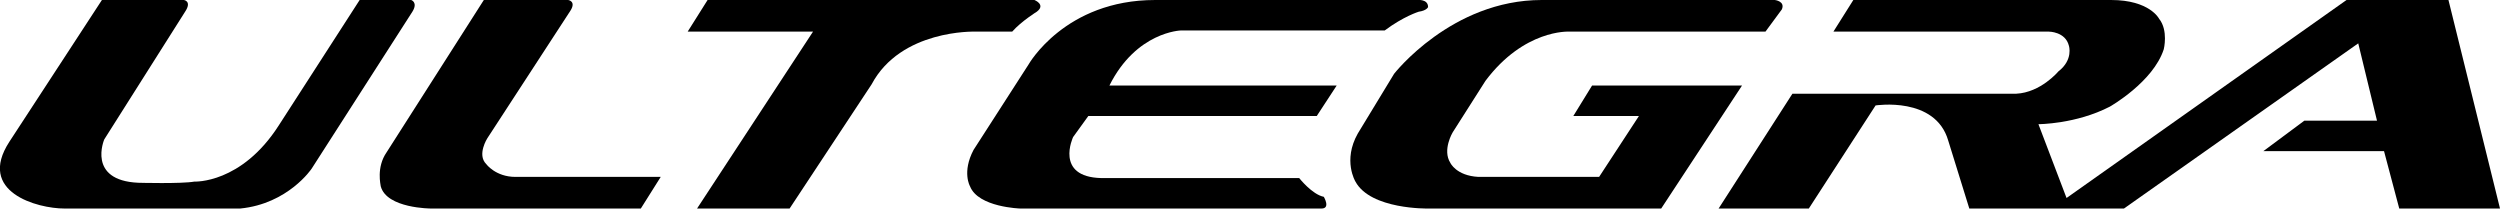 <?xml version="1.0" encoding="UTF-8"?> <svg xmlns="http://www.w3.org/2000/svg" xmlns:xlink="http://www.w3.org/1999/xlink" xml:space="preserve" width="2134px" height="178px" version="1.1" style="shape-rendering:geometricPrecision; text-rendering:geometricPrecision; image-rendering:optimizeQuality; fill-rule:evenodd; clip-rule:evenodd" viewBox="0 0 2134 178"> <defs> <style type="text/css"> .fil0 {fill:black;fill-rule:nonzero} </style> </defs> <g id="Слой_x0020_1">  <path class="fil0" d="M87 0l70 0c0,0 7,1 1,10l-69 109c0,0 -15,35 29,37 0,0 37,1 48,-1 0,0 40,2 72,-48l69 -107 44 0c0,0 6,2 1,10l-86 134c0,0 -20,30 -61,34 0,0 -73,0 -150,0 -23,0 -75,-14 -47,-57l79 -121z"></path> <path class="fil0" d="M413 0l72 0c0,0 7,1 2,9l-71 109c0,0 -9,14 -1,22 0,0 8,11 25,11l124 0 -17 27 -179 0c0,0 -38,0 -43,-19 0,-1 -4,-16 5,-29l83 -130z"></path> <path class="fil0" d="M604 0l279 0c0,0 10,4 2,10 0,0 -13,8 -21,17l-32 0c0,0 -63,-2 -88,45l-70 106 -79 0 99 -151 -107 0 17 -27z"></path> <path class="fil0" d="M947 73l194 0 -17 26 -195 0 -13 18c0,0 -16,34 24,35l169 0c0,0 11,14 21,16 0,0 6,10 -2,10l-257 0c0,0 -36,-1 -43,-19 0,0 -7,-12 3,-31l47 -73c0,0 31,-55 108,-55l224 0c0,0 9,-1 9,6 0,0 -1,3 -8,4 0,0 -13,4 -29,16l-174 0c0,0 -38,1 -61,47z"></path> <path class="fil0" d="M1343 99l16 -26 128 0 -69 105 -199 0c0,0 -49,1 -62,-23 0,0 -11,-18 2,-41l31 -51c0,0 49,-63 126,-63l199 0c0,0 9,1 6,8l-14 19 -168 0c0,0 -38,-2 -71,42l-28 44c0,0 -9,15 -2,26 0,0 5,11 24,12l103 0 34 -52 -56 0z"></path> <path class="fil0" d="M1530 80l-63 98 77 0 57 -88c0,0 51,-8 62,30l18 58 132 0 200 -141 16 66 -62 0 -35 26 103 0 13 49 86 0 -44 -178 -87 0 -239 169 -24 -63c0,0 32,0 61,-15 0,0 37,-21 46,-49 0,0 4,-16 -4,-26 0,0 -8,-16 -41,-16l-220 0 -17 27 184 0c0,0 14,0 17,12 0,0 4,12 -9,22 0,0 -15,18 -36,19l-191 0z"></path> </g> </svg> 